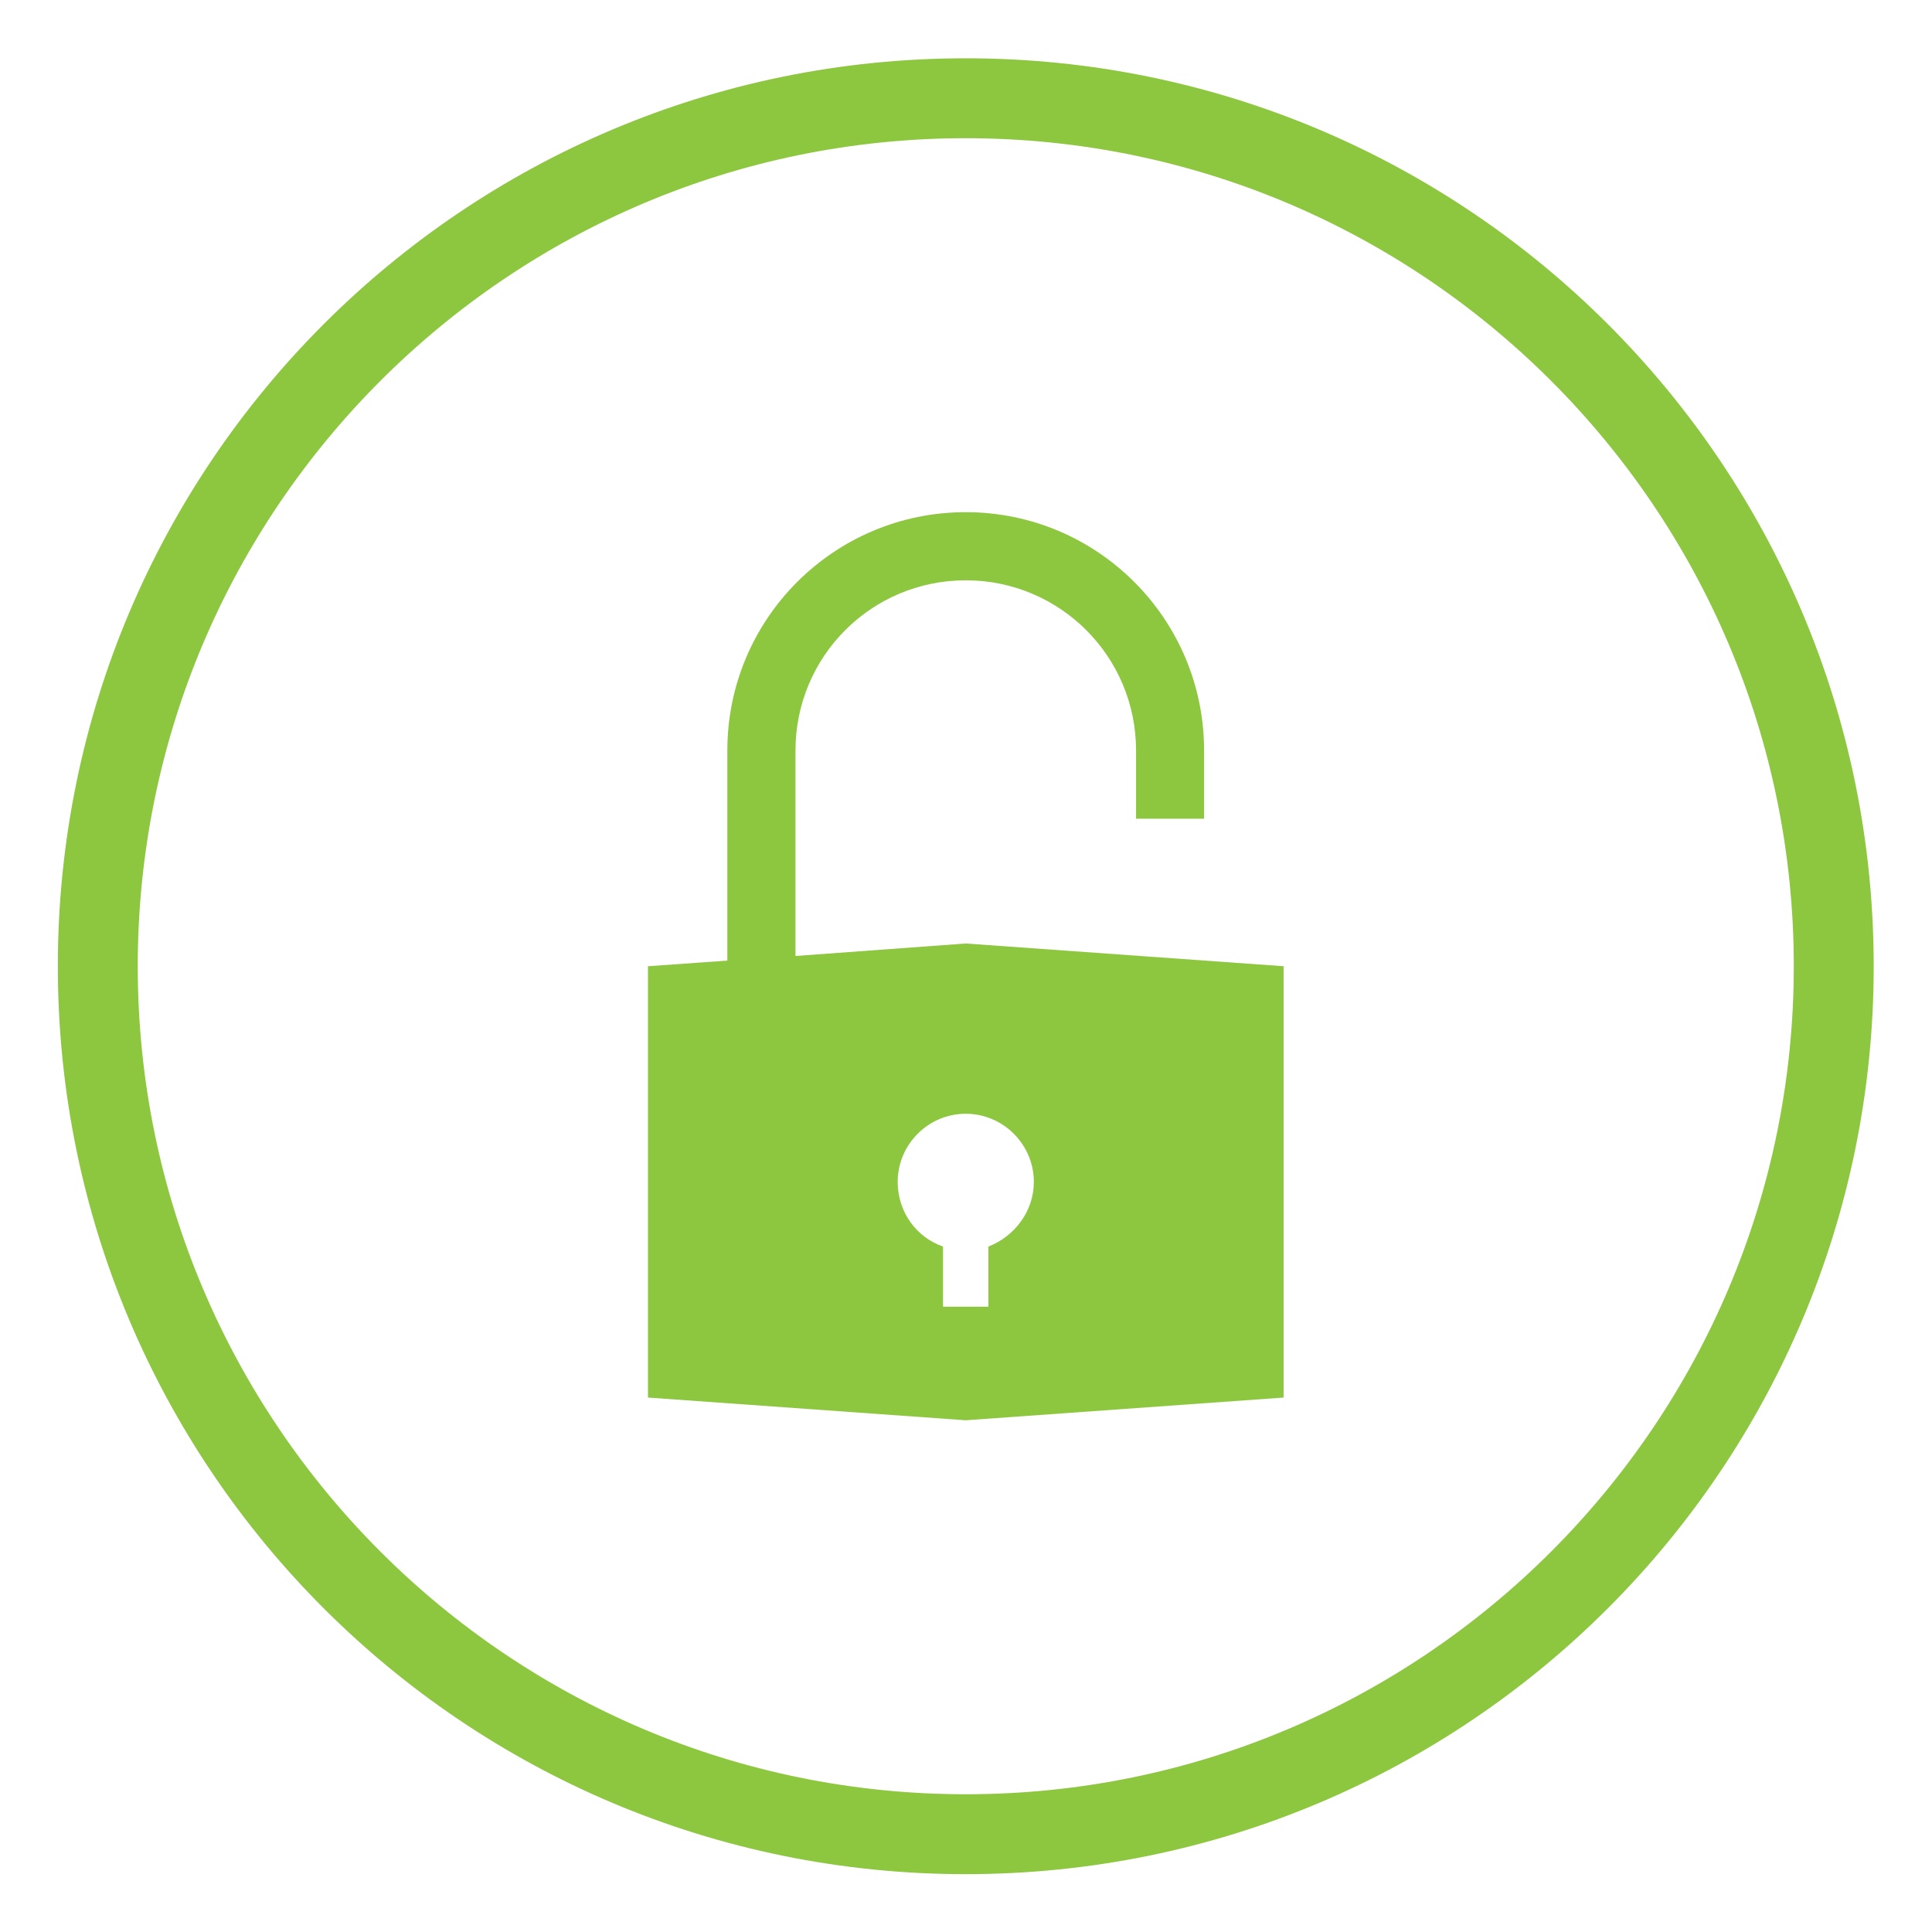 <?xml version="1.0" encoding="UTF-8" standalone="no"?>
<svg
   xmlns:dc="http://purl.org/dc/elements/1.1/"
   xmlns:cc="http://creativecommons.org/ns#"
   xmlns:rdf="http://www.w3.org/1999/02/22-rdf-syntax-ns#"
   xmlns:svg="http://www.w3.org/2000/svg"
   xmlns="http://www.w3.org/2000/svg"
   version="1.1"
   id="svg10781"
   xml:space="preserve"
   width="401.953"
   height="401.953"
   viewBox="0 0 401.953 401.953"><defs
     id="defs10785"><clipPath
       clipPathUnits="userSpaceOnUse"
       id="clipPath10797"><path
         d="M -9,-9 H 293 V 293 H -9 Z"
         id="path10795"
         style="clip-rule:evenodd" /></clipPath></defs><g
     style="fill:#8dc63f;fill-opacity:1"
     id="g10789"
     transform="matrix(1.333,0,0,-1.333,12,389.953)"><g
       style="fill:#8dc63f;fill-opacity:1"
       id="g10791"><g
         style="fill:#8dc63f;fill-opacity:1"
         id="g10793"
         clip-path="url(#clipPath10797)"><path
           d="m 141.724,145.28 -26.57,-1.95 v 32.064 c 0,14.705 11.866,26.571 26.57,26.571 14.709,0 26.587,-11.866 26.587,-26.571 v -10.638 h 10.617 v 10.638 c 0,20.549 -16.655,37.205 -37.205,37.205 -20.55,0 -37.204,-16.655 -37.204,-37.205 V 142.611 L 92.128,141.731 V 74.412 l 49.595,-3.546 49.613,3.546 v 67.319 z m 3.544,-47.3 v -9.389 h -7.089 v 9.389 c -4.071,1.406 -7.072,5.302 -7.072,10.092 0,5.844 4.771,10.634 10.616,10.634 5.845,0 10.634,-4.79 10.634,-10.634 0,-4.596 -3.018,-8.51 -7.09,-10.092"
           style="fill:#8dc63f;fill-opacity:1;fill-rule:nonzero;stroke:none"
           id="path10799" /><path
           d="m 141.732,283.465 h 0.002 v -0.025 c 39.147,-6e-4 74.579,-15.859 100.213,-41.494 25.634,-25.634 41.491,-61.065 41.492,-100.209 h 0.025 v -0.004 -0.002 h -0.025 C 283.439,102.584 267.581,67.151 241.946,41.517 216.312,15.883 180.882,0.026 141.737,0.025 V 0 h -0.004 -0.002 V 0.025 C 102.584,0.025 67.151,15.884 41.517,41.519 15.883,67.153 0.026,102.583 0.025,141.728 H 0 v 0.005 0.002 h 0.025 c 5e-4,39.147 15.859,74.579 41.494,100.213 25.634,25.634 61.065,41.491 100.209,41.492 v 0.025 h 0.005 z m 0.002,-12.496 v -0.025 h -0.002 -0.005 v 0.025 c -35.656,-9e-4 -67.959,-14.475 -91.357,-37.873 C 26.972,209.697 12.496,177.393 12.496,141.734 h 0.025 v -0.002 -0.005 H 12.496 c 8e-4,-35.656 14.475,-67.959 37.873,-91.357 23.398,-23.398 55.703,-37.874 91.361,-37.874 v 0.025 h 0.002 0.004 V 12.496 c 35.657,8e-4 67.96,14.475 91.358,37.873 23.399,23.398 37.874,55.703 37.874,91.361 h -0.025 v 0.002 0.004 h 0.025 c -9e-4,35.657 -14.475,67.96 -37.873,91.358 -23.398,23.399 -55.703,37.874 -91.361,37.874"
           style="fill:#8dc63f;fill-opacity:1;fill-rule:nonzero;stroke:none"
           id="path10801" /></g></g></g></svg>